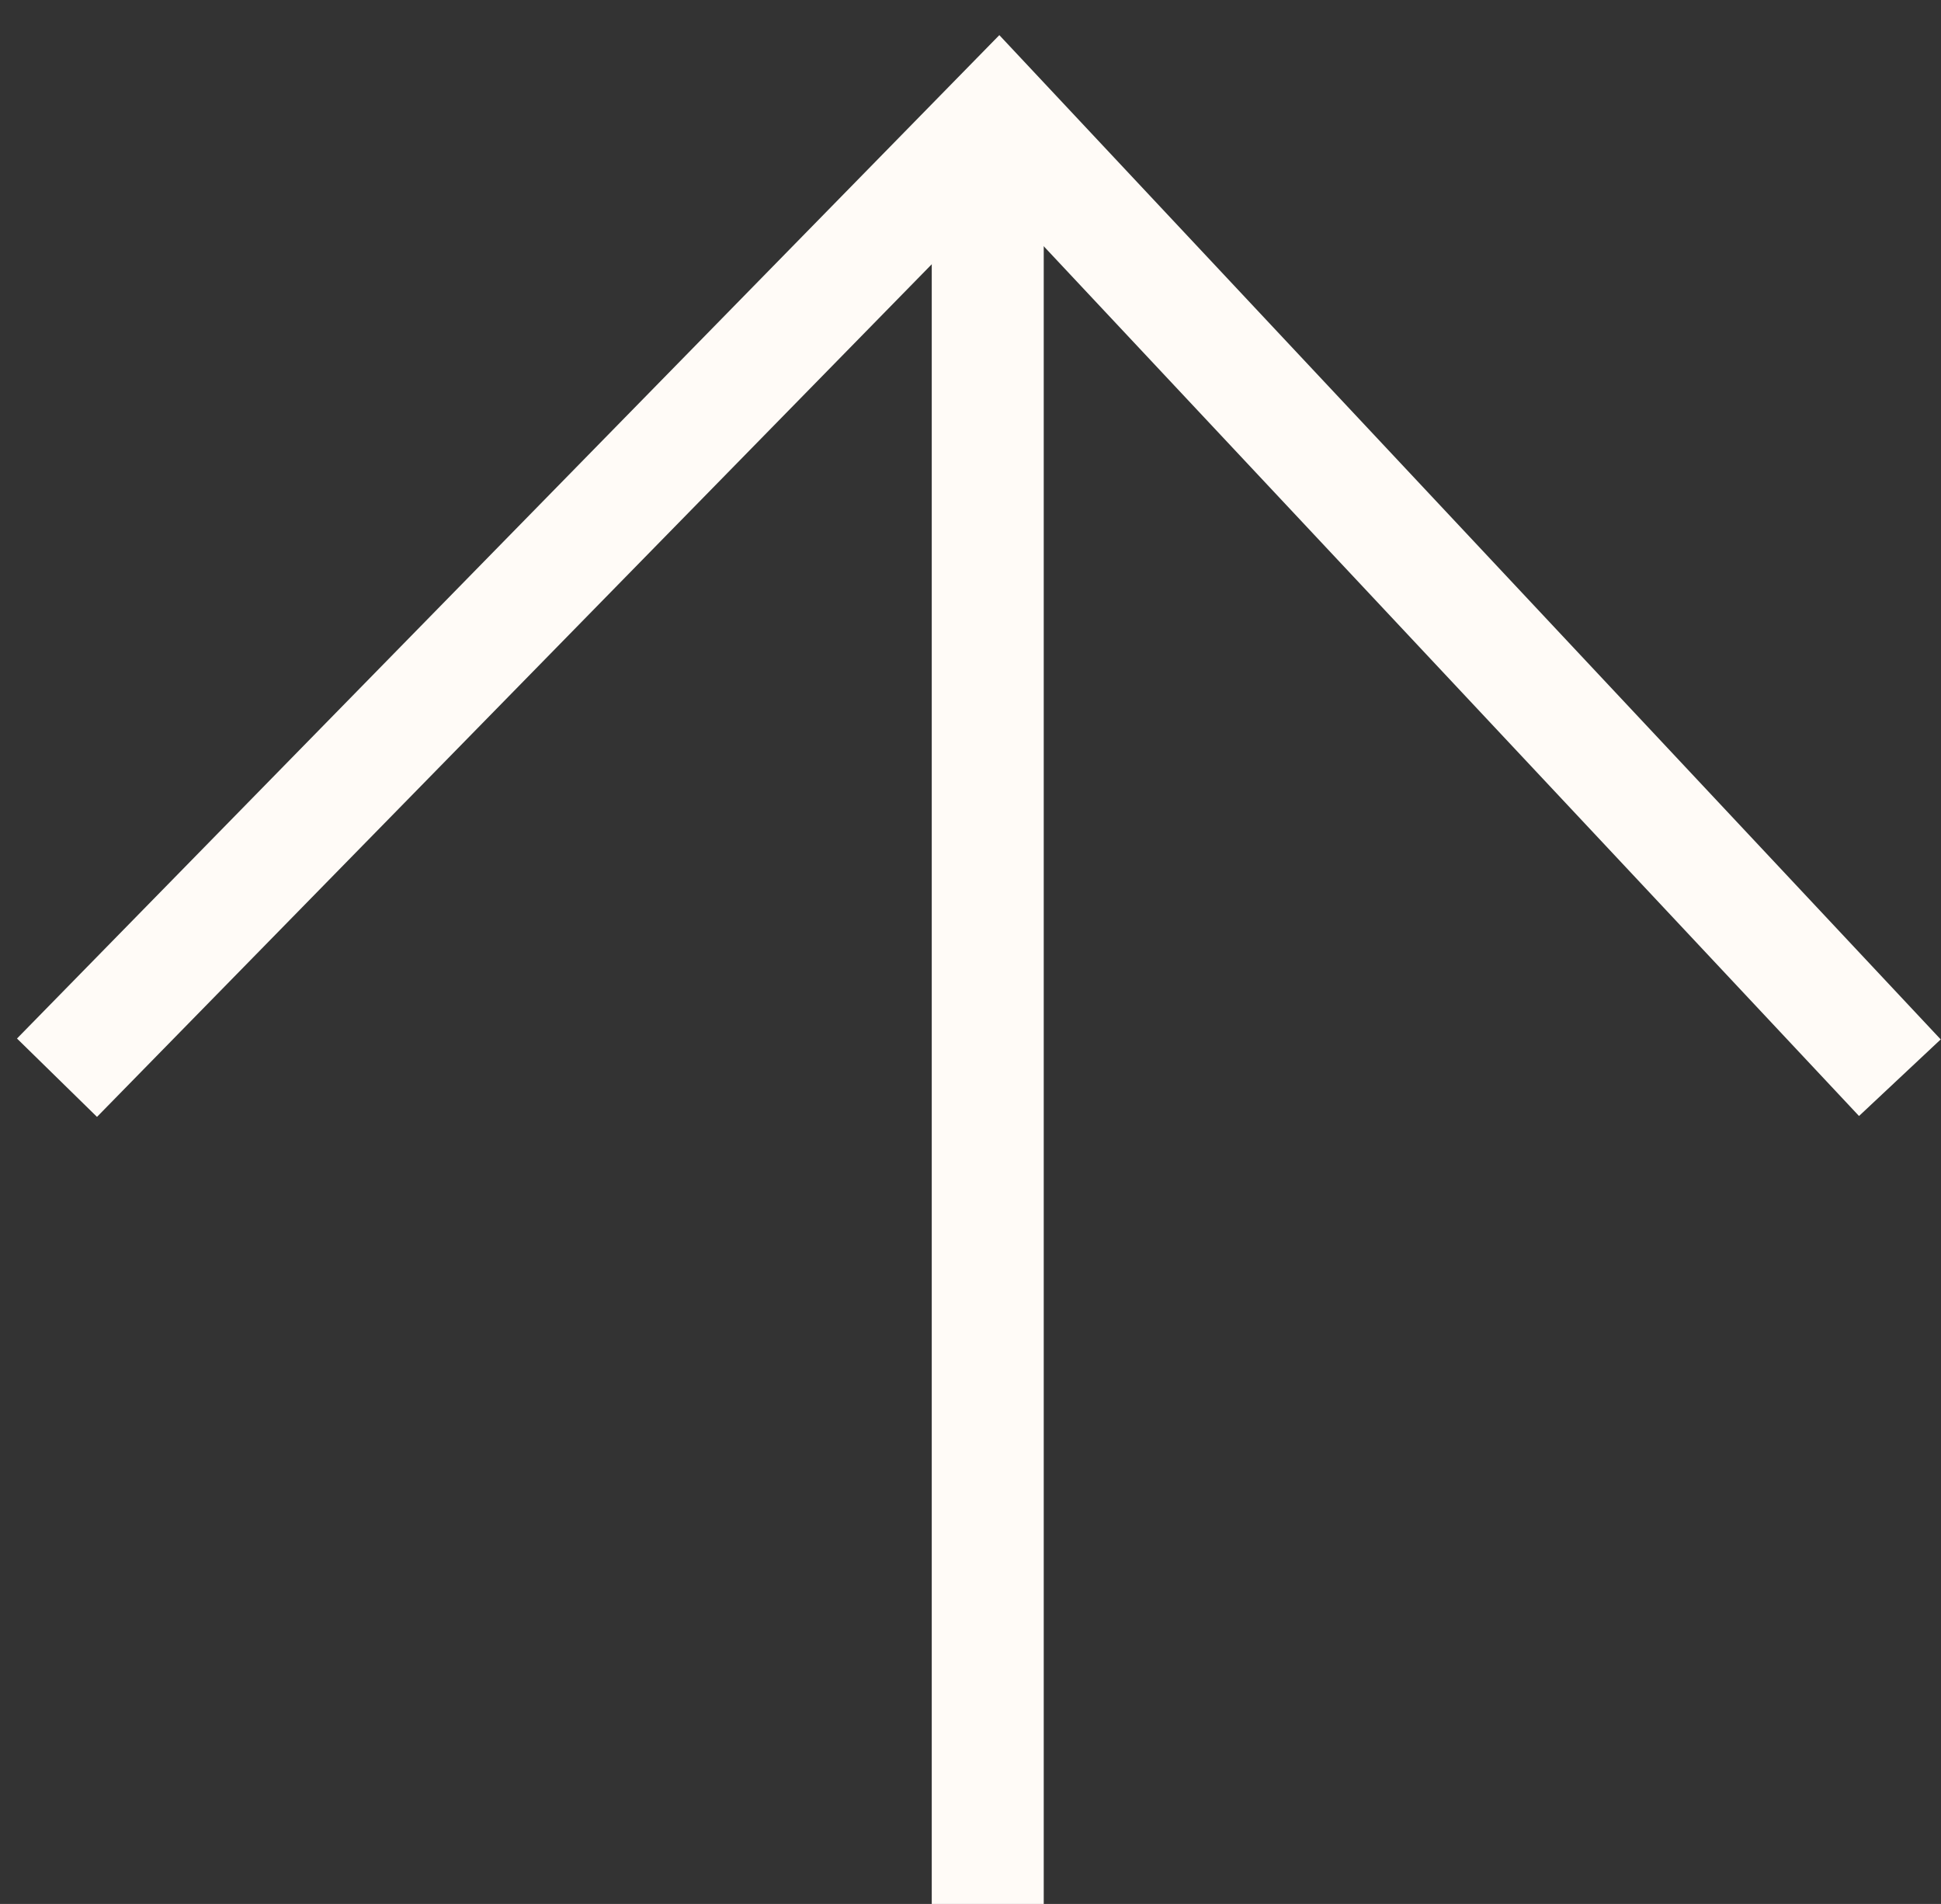 <?xml version="1.0" encoding="UTF-8"?> <svg xmlns="http://www.w3.org/2000/svg" width="52" height="51" viewBox="0 0 52 51" fill="none"><rect x="0" y="0" width="52" height="51" fill="#333333" stroke="none"/> <path d="M1.527 28.868L26.749 3.109L50.898 28.868" stroke="#FFFBF7" stroke-width="3"></path> <line x1="26.462" y1="51" x2="26.462" y2="4.85" stroke="#FFFBF7" stroke-width="3"></line> </svg> 